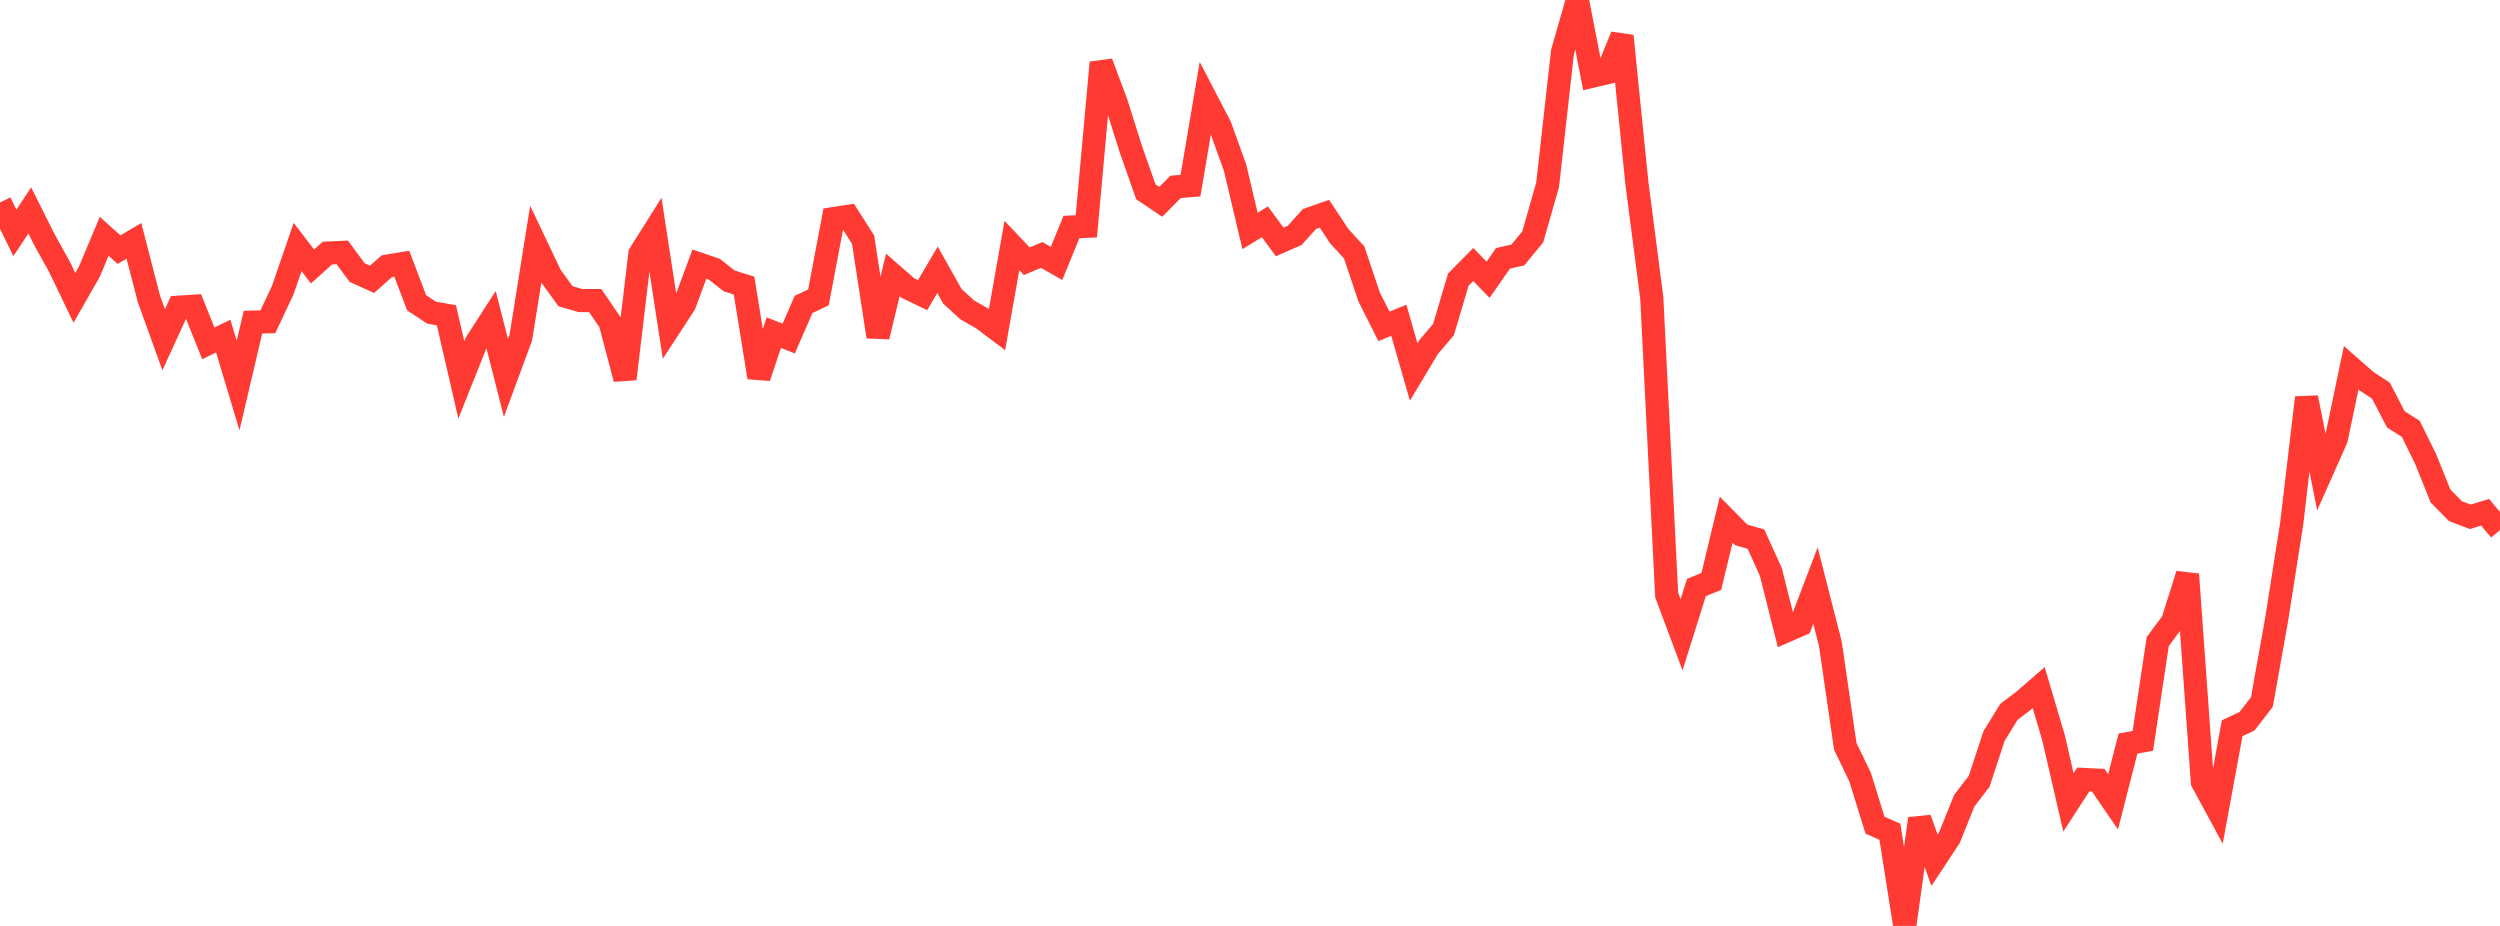 <?xml version="1.0" standalone="no"?>
<!DOCTYPE svg PUBLIC "-//W3C//DTD SVG 1.1//EN" "http://www.w3.org/Graphics/SVG/1.1/DTD/svg11.dtd">

<svg width="135" height="50" viewBox="0 0 135 50" preserveAspectRatio="none" 
  xmlns="http://www.w3.org/2000/svg"
  xmlns:xlink="http://www.w3.org/1999/xlink">


<polyline points="0.0, 10.933 0.804, 12.576 1.607, 11.363 2.411, 12.966 3.214, 14.413 4.018, 16.086 4.821, 14.68 5.625, 12.761 6.429, 13.481 7.232, 13.005 8.036, 16.122 8.839, 18.347 9.643, 16.59 10.446, 16.537 11.25, 18.541 12.054, 18.148 12.857, 20.819 13.661, 17.395 14.464, 17.377 15.268, 15.669 16.071, 13.339 16.875, 14.389 17.679, 13.667 18.482, 13.629 19.286, 14.719 20.089, 15.083 20.893, 14.374 21.696, 14.24 22.5, 16.353 23.304, 16.883 24.107, 17.025 24.911, 20.516 25.714, 18.503 26.518, 17.257 27.321, 20.409 28.125, 18.23 28.929, 13.195 29.732, 14.883 30.536, 15.996 31.339, 16.229 32.143, 16.232 32.946, 17.409 33.75, 20.461 34.554, 13.707 35.357, 12.432 36.161, 17.662 36.964, 16.432 37.768, 14.26 38.571, 14.534 39.375, 15.168 40.179, 15.422 40.982, 20.379 41.786, 17.963 42.589, 18.282 43.393, 16.439 44.196, 16.06 45.0, 11.806 45.804, 11.683 46.607, 12.942 47.411, 18.181 48.214, 14.847 49.018, 15.549 49.821, 15.937 50.625, 14.568 51.429, 16 52.232, 16.735 53.036, 17.193 53.839, 17.798 54.643, 13.257 55.446, 14.108 56.25, 13.766 57.054, 14.225 57.857, 12.26 58.661, 12.222 59.464, 3.381 60.268, 5.528 61.071, 8.068 61.875, 10.357 62.679, 10.899 63.482, 10.092 64.286, 10.023 65.089, 5.283 65.893, 6.829 66.696, 9.061 67.5, 12.471 68.304, 11.98 69.107, 13.065 69.911, 12.71 70.714, 11.826 71.518, 11.542 72.321, 12.753 73.125, 13.632 73.929, 16.023 74.732, 17.623 75.536, 17.295 76.339, 20.084 77.143, 18.744 77.946, 17.803 78.75, 15.098 79.554, 14.284 80.357, 15.107 81.161, 13.95 81.964, 13.768 82.768, 12.792 83.571, 9.982 84.375, 2.809 85.179, 0.0 85.982, 4.114 86.786, 3.924 87.589, 1.942 88.393, 9.893 89.196, 16.087 90.0, 32.131 90.804, 34.28 91.607, 31.725 92.411, 31.397 93.214, 28.061 94.018, 28.881 94.821, 29.111 95.625, 30.884 96.429, 34.08 97.232, 33.731 98.036, 31.622 98.839, 34.762 99.643, 40.298 100.446, 41.965 101.25, 44.559 102.054, 44.914 102.857, 50.0 103.661, 44.209 104.464, 46.453 105.268, 45.235 106.071, 43.238 106.875, 42.191 107.679, 39.744 108.482, 38.44 109.286, 37.83 110.089, 37.132 110.893, 39.849 111.696, 43.328 112.5, 42.09 113.304, 42.131 114.107, 43.302 114.911, 40.154 115.714, 40.006 116.518, 34.644 117.321, 33.565 118.125, 31.014 118.929, 42.225 119.732, 43.706 120.536, 39.326 121.339, 38.946 122.143, 37.908 122.946, 33.405 123.75, 28.285 124.554, 21.473 125.357, 25.51 126.161, 23.7 126.964, 19.863 127.768, 20.569 128.571, 21.096 129.375, 22.646 130.179, 23.156 130.982, 24.782 131.786, 26.782 132.589, 27.598 133.393, 27.908 134.196, 27.662 135.0, 28.624" fill="none" stroke="#ff3a33" stroke-width="1.25"/>

</svg>